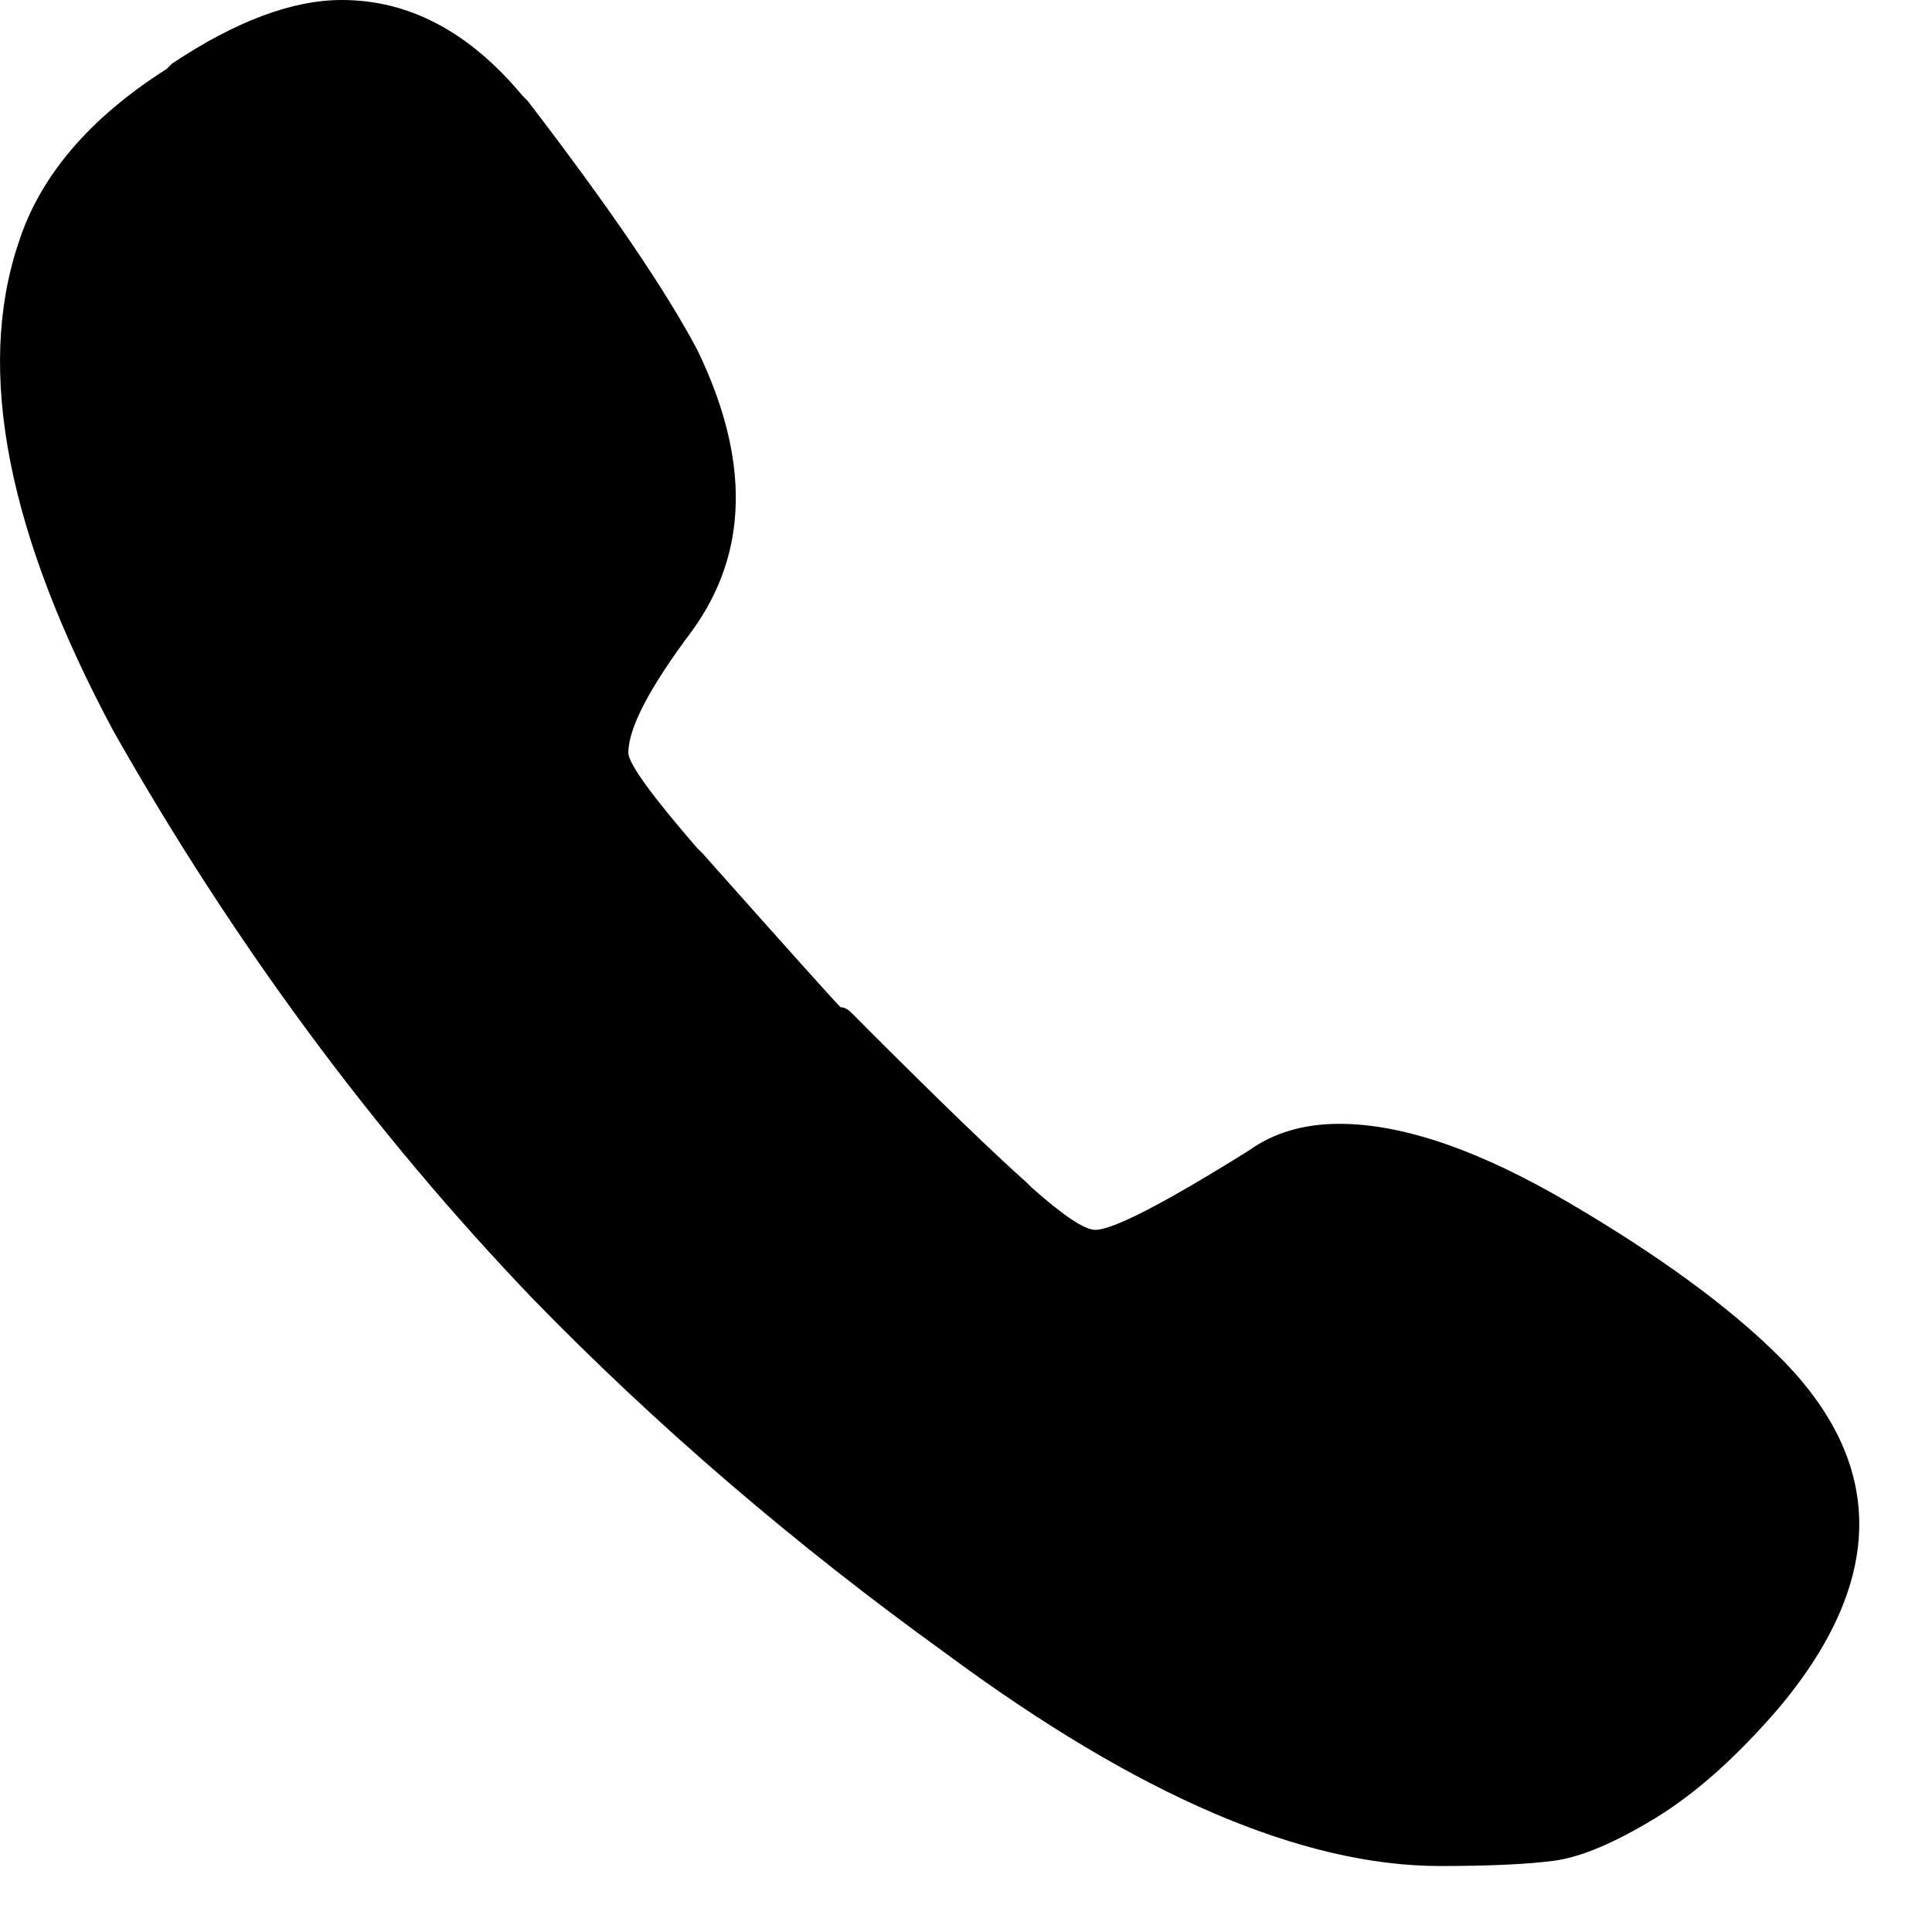 <svg width="26" height="26" viewBox="0 0 26 26" fill="none" xmlns="http://www.w3.org/2000/svg">
<path d="M23.95 18.263C25.378 19.69 25.378 21.26 23.95 22.972C23.379 23.638 22.82 24.137 22.272 24.47C21.725 24.803 21.272 24.993 20.915 25.041C20.558 25.088 20.047 25.112 19.38 25.112C17.524 25.112 15.31 24.161 12.74 22.259C10.693 20.784 8.837 19.191 7.171 17.479C5.029 15.243 3.148 12.699 1.53 9.845C0.102 7.182 -0.326 4.994 0.245 3.282C0.53 2.378 1.197 1.593 2.244 0.927L2.315 0.856C3.172 0.285 3.934 0 4.6 0C5.505 0 6.314 0.428 7.028 1.284L7.099 1.355C8.194 2.782 8.956 3.9 9.384 4.709C10.098 6.183 10.074 7.443 9.313 8.49C8.742 9.251 8.456 9.798 8.456 10.13C8.456 10.273 8.765 10.701 9.384 11.415L9.456 11.486C10.598 12.77 11.217 13.46 11.312 13.555C11.36 13.555 11.407 13.579 11.455 13.626C11.502 13.674 11.55 13.721 11.598 13.769L11.74 13.912C12.692 14.863 13.383 15.529 13.811 15.909L13.882 15.98C14.311 16.361 14.596 16.551 14.739 16.551C14.977 16.551 15.667 16.195 16.81 15.481C17.143 15.243 17.548 15.124 18.024 15.124C18.881 15.124 19.916 15.481 21.13 16.195C22.343 16.908 23.284 17.598 23.95 18.263Z" fill="black"/>
</svg>
